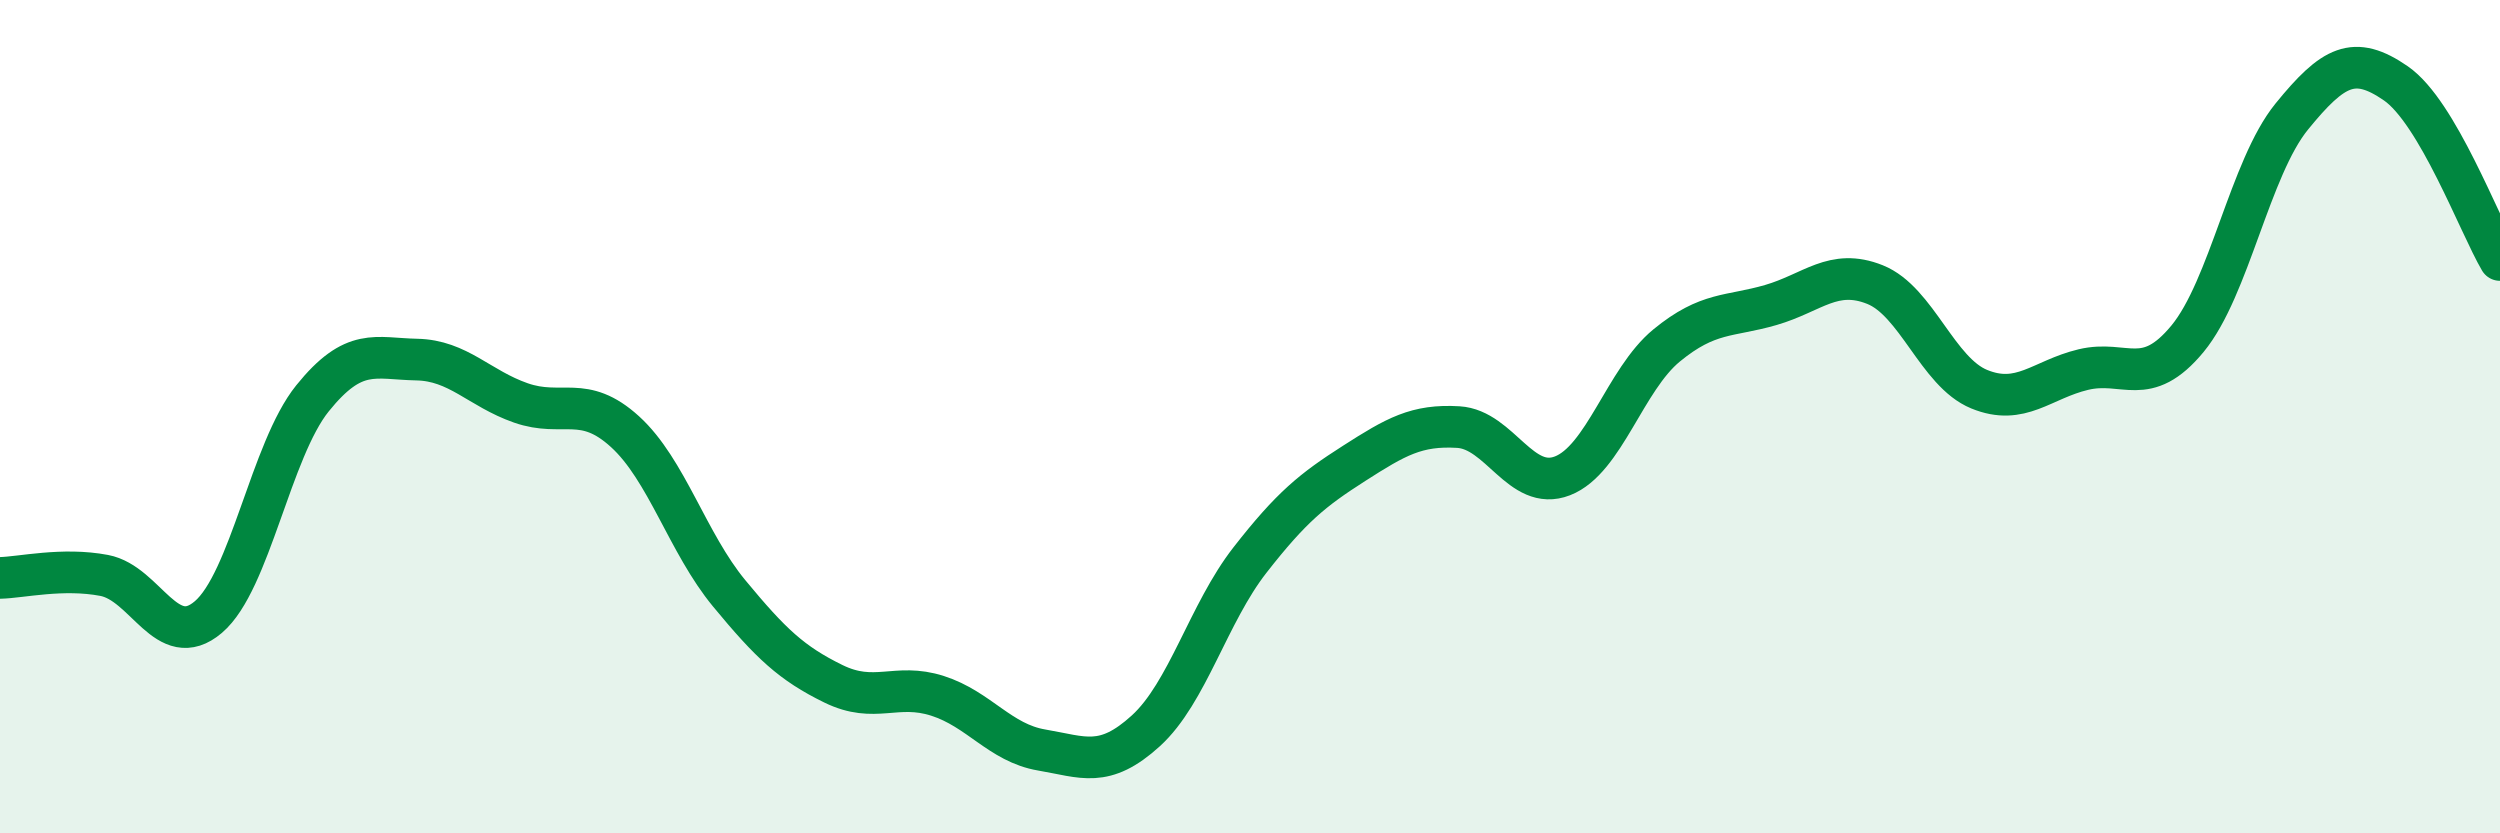 
    <svg width="60" height="20" viewBox="0 0 60 20" xmlns="http://www.w3.org/2000/svg">
      <path
        d="M 0,13.87 C 0.5,13.86 1.5,13.62 2.5,13.81 C 3.5,14 4,15.66 5,14.81 C 6,13.96 6.5,10.8 7.5,9.56 C 8.5,8.32 9,8.61 10,8.63 C 11,8.65 11.5,9.32 12.5,9.67 C 13.5,10.02 14,9.45 15,10.36 C 16,11.27 16.5,13.03 17.5,14.24 C 18.5,15.45 19,15.92 20,16.41 C 21,16.9 21.5,16.38 22.5,16.7 C 23.5,17.02 24,17.83 25,18 C 26,18.17 26.5,18.45 27.5,17.54 C 28.5,16.63 29,14.72 30,13.44 C 31,12.16 31.5,11.76 32.5,11.12 C 33.5,10.48 34,10.19 35,10.25 C 36,10.31 36.5,11.81 37.5,11.42 C 38.5,11.03 39,9.11 40,8.29 C 41,7.47 41.5,7.61 42.5,7.32 C 43.5,7.03 44,6.43 45,6.83 C 46,7.23 46.5,8.93 47.5,9.34 C 48.5,9.75 49,9.11 50,8.87 C 51,8.63 51.5,9.34 52.5,8.13 C 53.5,6.92 54,4.03 55,2.8 C 56,1.57 56.5,1.31 57.5,2 C 58.5,2.69 59.5,5.39 60,6.24L60 20L0 20Z"
        fill="#008740"
        opacity="0.1"
        stroke-linecap="round"
        stroke-linejoin="round"
      />
      <path
        d="M 0,13.87 C 0.5,13.86 1.5,13.62 2.5,13.81 C 3.5,14 4,15.66 5,14.81 C 6,13.96 6.5,10.8 7.5,9.56 C 8.5,8.32 9,8.61 10,8.63 C 11,8.65 11.5,9.32 12.5,9.67 C 13.5,10.02 14,9.45 15,10.36 C 16,11.27 16.5,13.03 17.5,14.24 C 18.5,15.45 19,15.92 20,16.41 C 21,16.9 21.5,16.38 22.5,16.7 C 23.5,17.02 24,17.83 25,18 C 26,18.17 26.5,18.45 27.5,17.54 C 28.5,16.63 29,14.72 30,13.44 C 31,12.16 31.5,11.76 32.5,11.12 C 33.5,10.48 34,10.19 35,10.25 C 36,10.31 36.5,11.81 37.5,11.42 C 38.5,11.03 39,9.11 40,8.29 C 41,7.47 41.5,7.61 42.5,7.32 C 43.5,7.03 44,6.43 45,6.83 C 46,7.23 46.5,8.93 47.5,9.34 C 48.5,9.75 49,9.11 50,8.87 C 51,8.63 51.5,9.34 52.5,8.13 C 53.5,6.92 54,4.03 55,2.8 C 56,1.57 56.5,1.31 57.5,2 C 58.5,2.69 59.5,5.39 60,6.24"
        stroke="#008740"
        stroke-width="1"
        fill="none"
        stroke-linecap="round"
        stroke-linejoin="round"
      />
    </svg>
  
